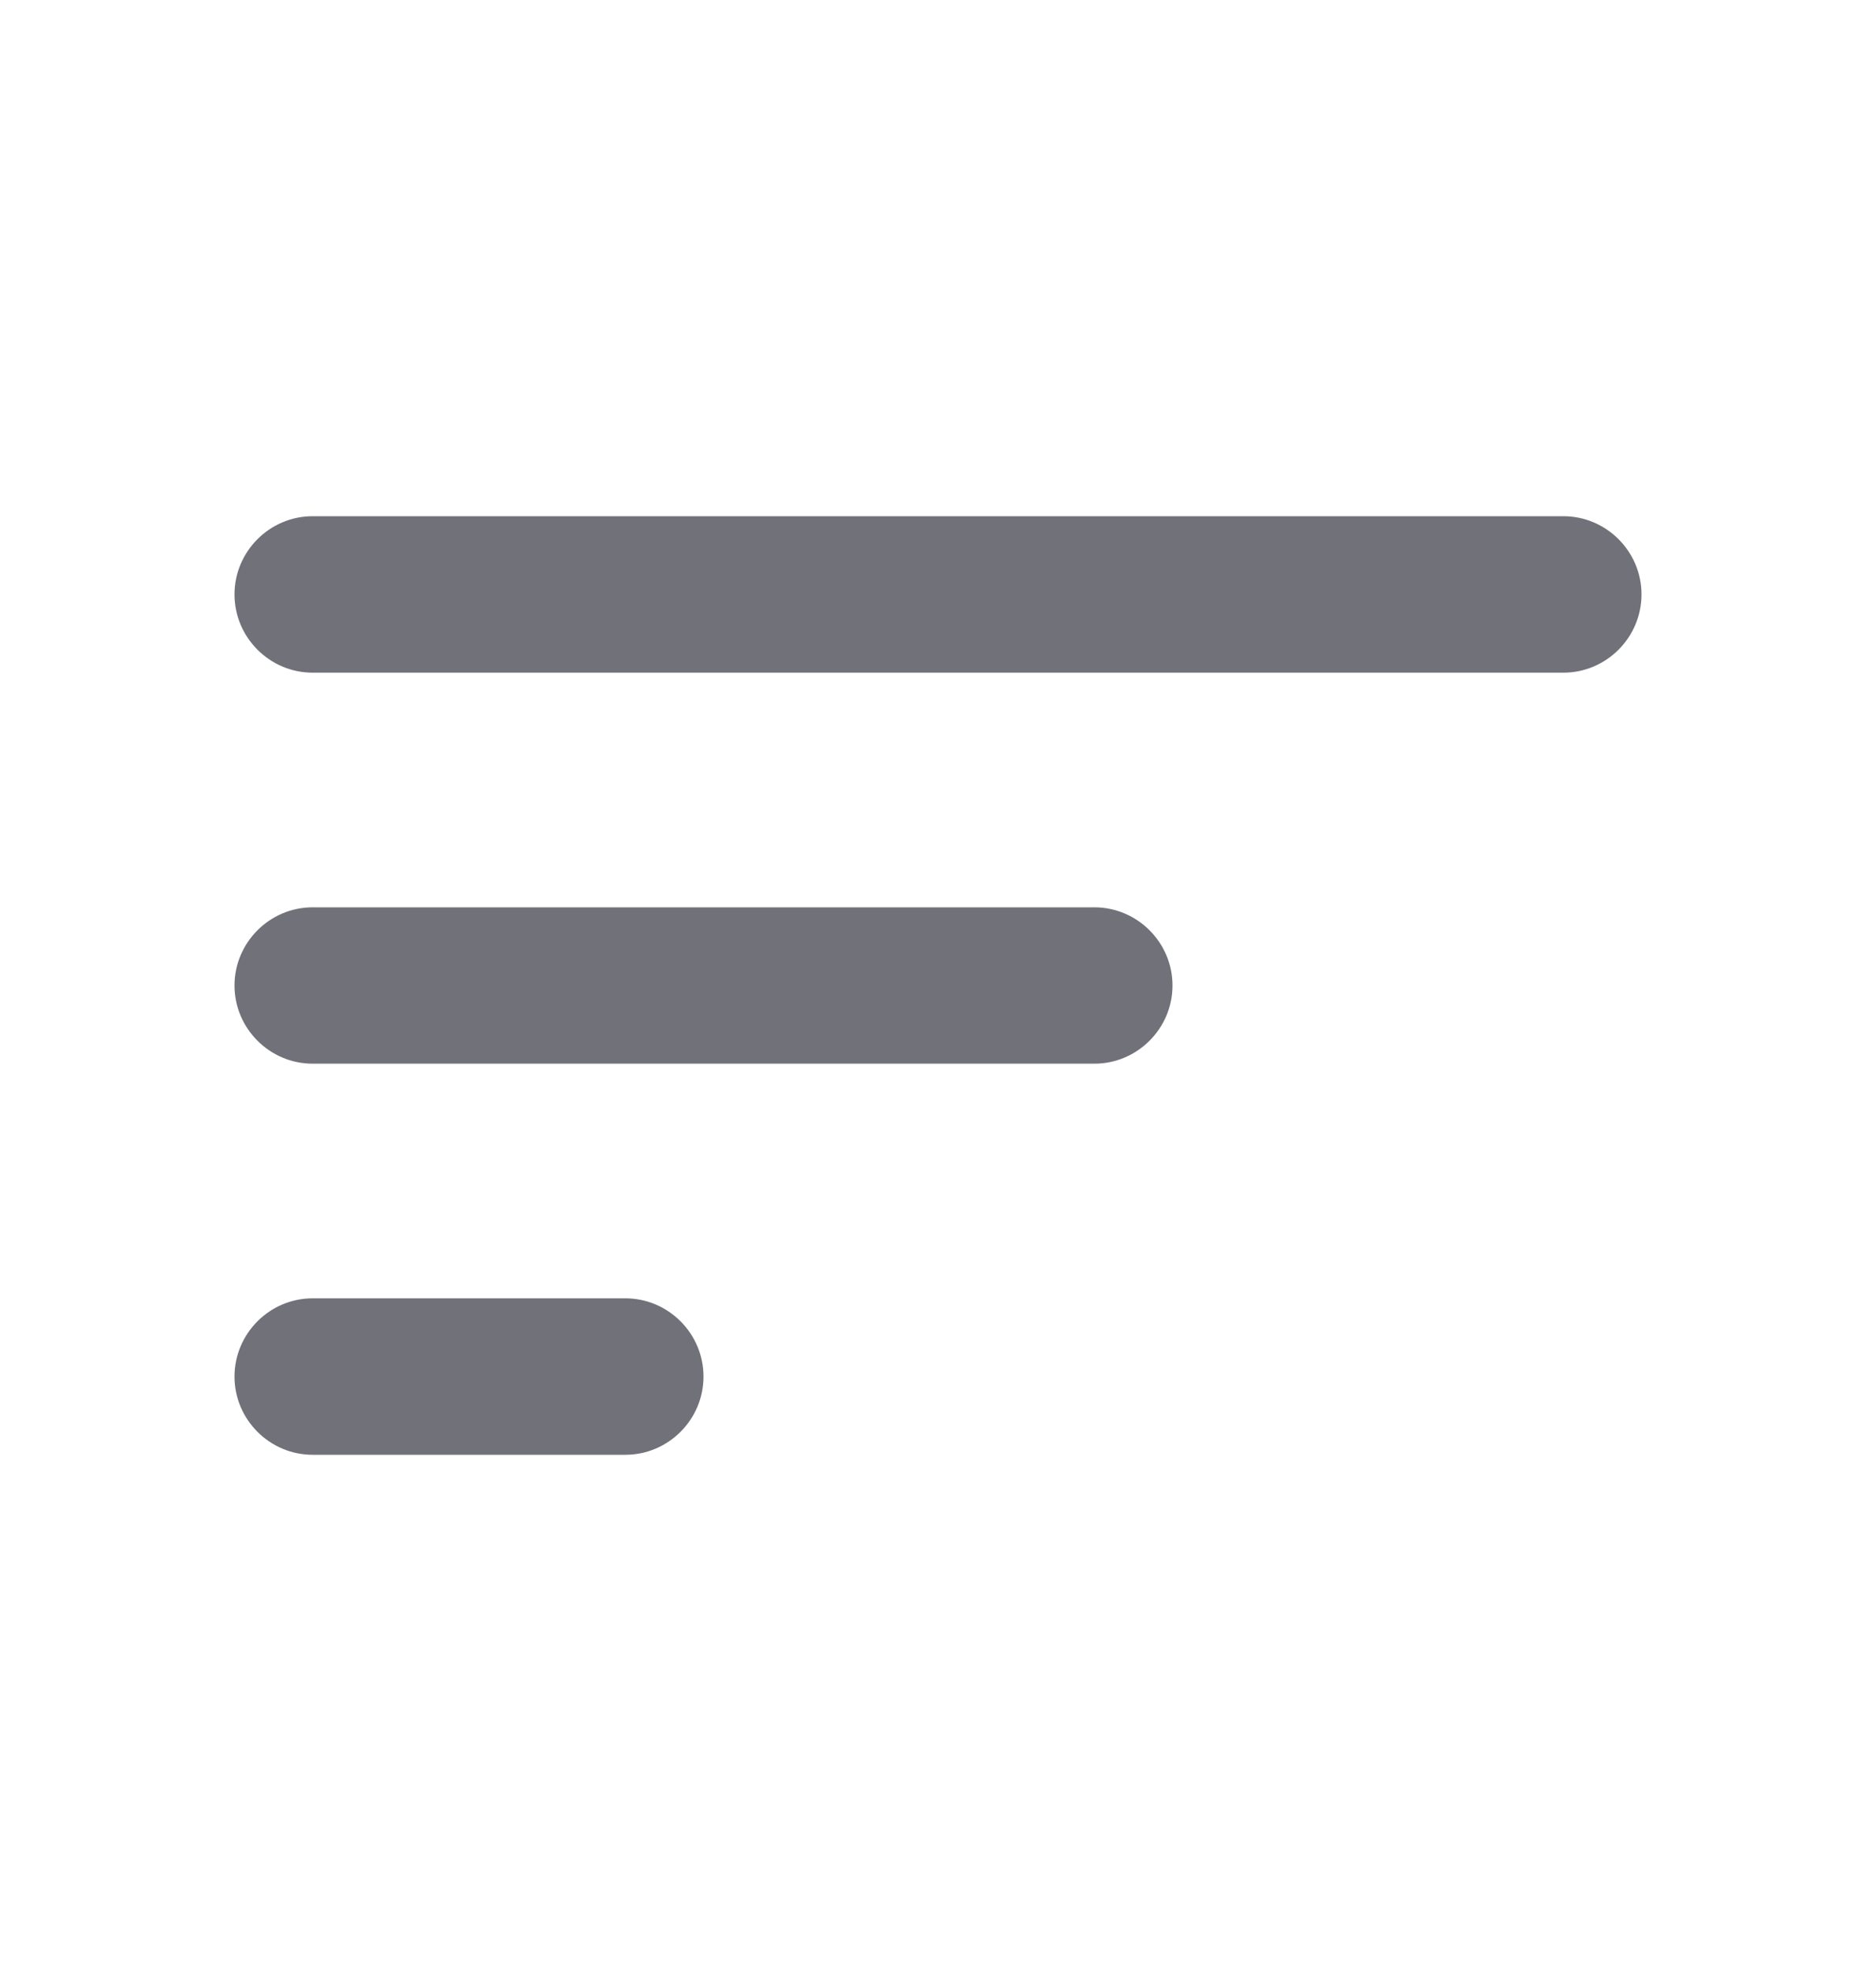 <svg width="20" height="21" viewBox="0 0 20 21" fill="none" xmlns="http://www.w3.org/2000/svg">
<g id="sort">
<path id="Vector" d="M3.333 15.5H6.667C7.125 15.5 7.5 15.125 7.5 14.667C7.5 14.208 7.125 13.833 6.667 13.833H3.333C2.875 13.833 2.5 14.208 2.5 14.667C2.5 15.125 2.875 15.5 3.333 15.5ZM2.5 6.333C2.5 6.792 2.875 7.167 3.333 7.167H16.667C17.125 7.167 17.5 6.792 17.5 6.333C17.5 5.875 17.125 5.5 16.667 5.5H3.333C2.875 5.5 2.5 5.875 2.5 6.333ZM3.333 11.333H11.667C12.125 11.333 12.5 10.958 12.5 10.5C12.5 10.042 12.125 9.667 11.667 9.667H3.333C2.875 9.667 2.5 10.042 2.5 10.5C2.5 10.958 2.875 11.333 3.333 11.333Z" fill="#71717A"/>
</g>
</svg>
